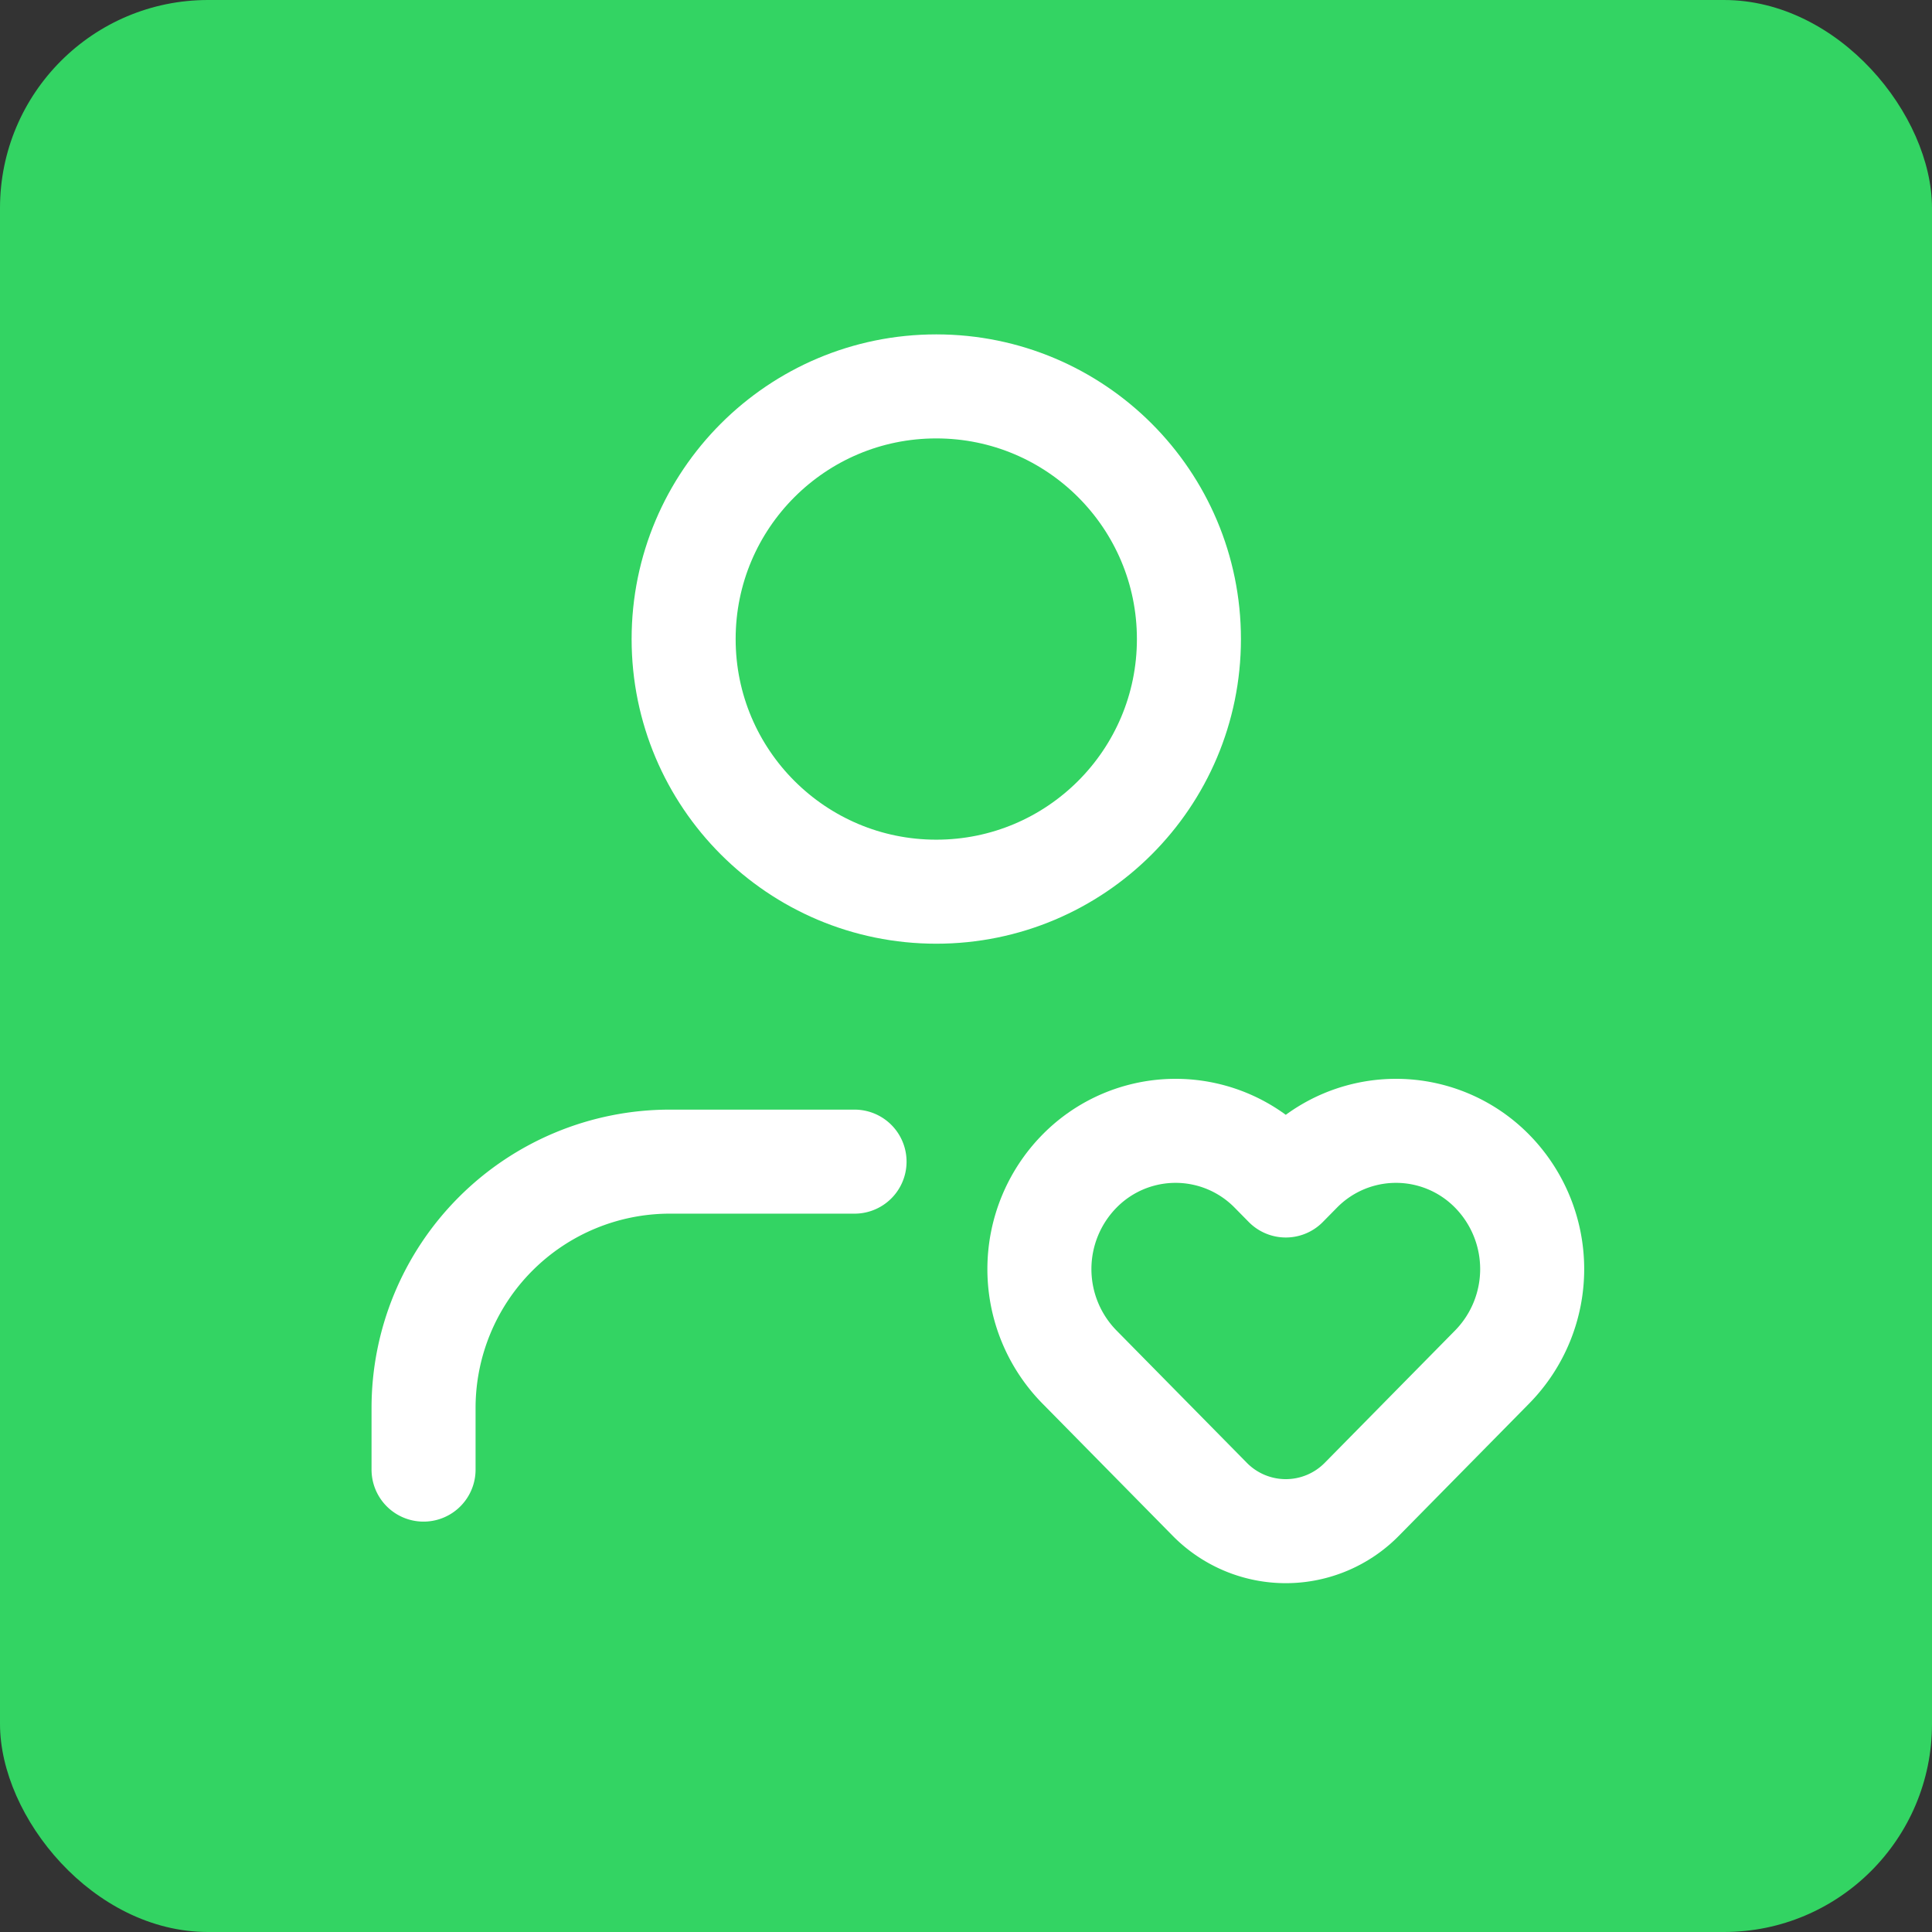 <svg xmlns="http://www.w3.org/2000/svg" width="65" height="65" viewBox="0 0 65 65">
  <rect x="0" y="0" width="65" height="65" fill="#333333" stroke="none"/>
  <g id="Gruppe_156406" data-name="Gruppe 156406" transform="translate(-95 -607)">
    <rect id="Rechteck_151402" data-name="Rechteck 151402" width="65" height="65" rx="7" transform="translate(95 607)" fill="#33d463"/>
    <g id="single-user-heart-user" transform="translate(103.167 615)">
      <rect id="Rechteck_4943" data-name="Rechteck 4943" width="50" height="50" transform="translate(-0.167 0)" fill="none"/>
      <path id="Pfad_26469" data-name="Pfad 26469" d="M0,0H49.731V49.731H0Z" transform="translate(-0.134)" fill="none"/>
      <path id="Pfad_26470" data-name="Pfad 26470" d="M21.757,15.862l-.469.476-.469-.476a4.532,4.532,0,0,0-6.478,0h0a4.7,4.7,0,0,0,0,6.578l4.383,4.45a3.588,3.588,0,0,0,5.128,0l4.383-4.45a4.7,4.7,0,0,0,0-6.578h0a4.532,4.532,0,0,0-6.478,0Z" transform="translate(13.804 15.546)" fill="none" stroke="#fff" stroke-linecap="round" stroke-linejoin="round" stroke-width="3.5"/>
      <path id="Pfad_26471" data-name="Pfad 26471" d="M17.5,15H11.289A8.289,8.289,0,0,0,3,23.289v2.072" transform="translate(3.083 16.082)" fill="none" stroke="#fff" stroke-linecap="round" stroke-linejoin="round" stroke-width="3.5"/>
      <circle id="Ellipse_2854" data-name="Ellipse 2854" cx="8.5" cy="8.5" r="8.5" transform="translate(14.833 5)" fill="none" stroke="#fff" stroke-linecap="round" stroke-linejoin="round" stroke-width="3.5"/>
    </g>
  </g>
</svg>

